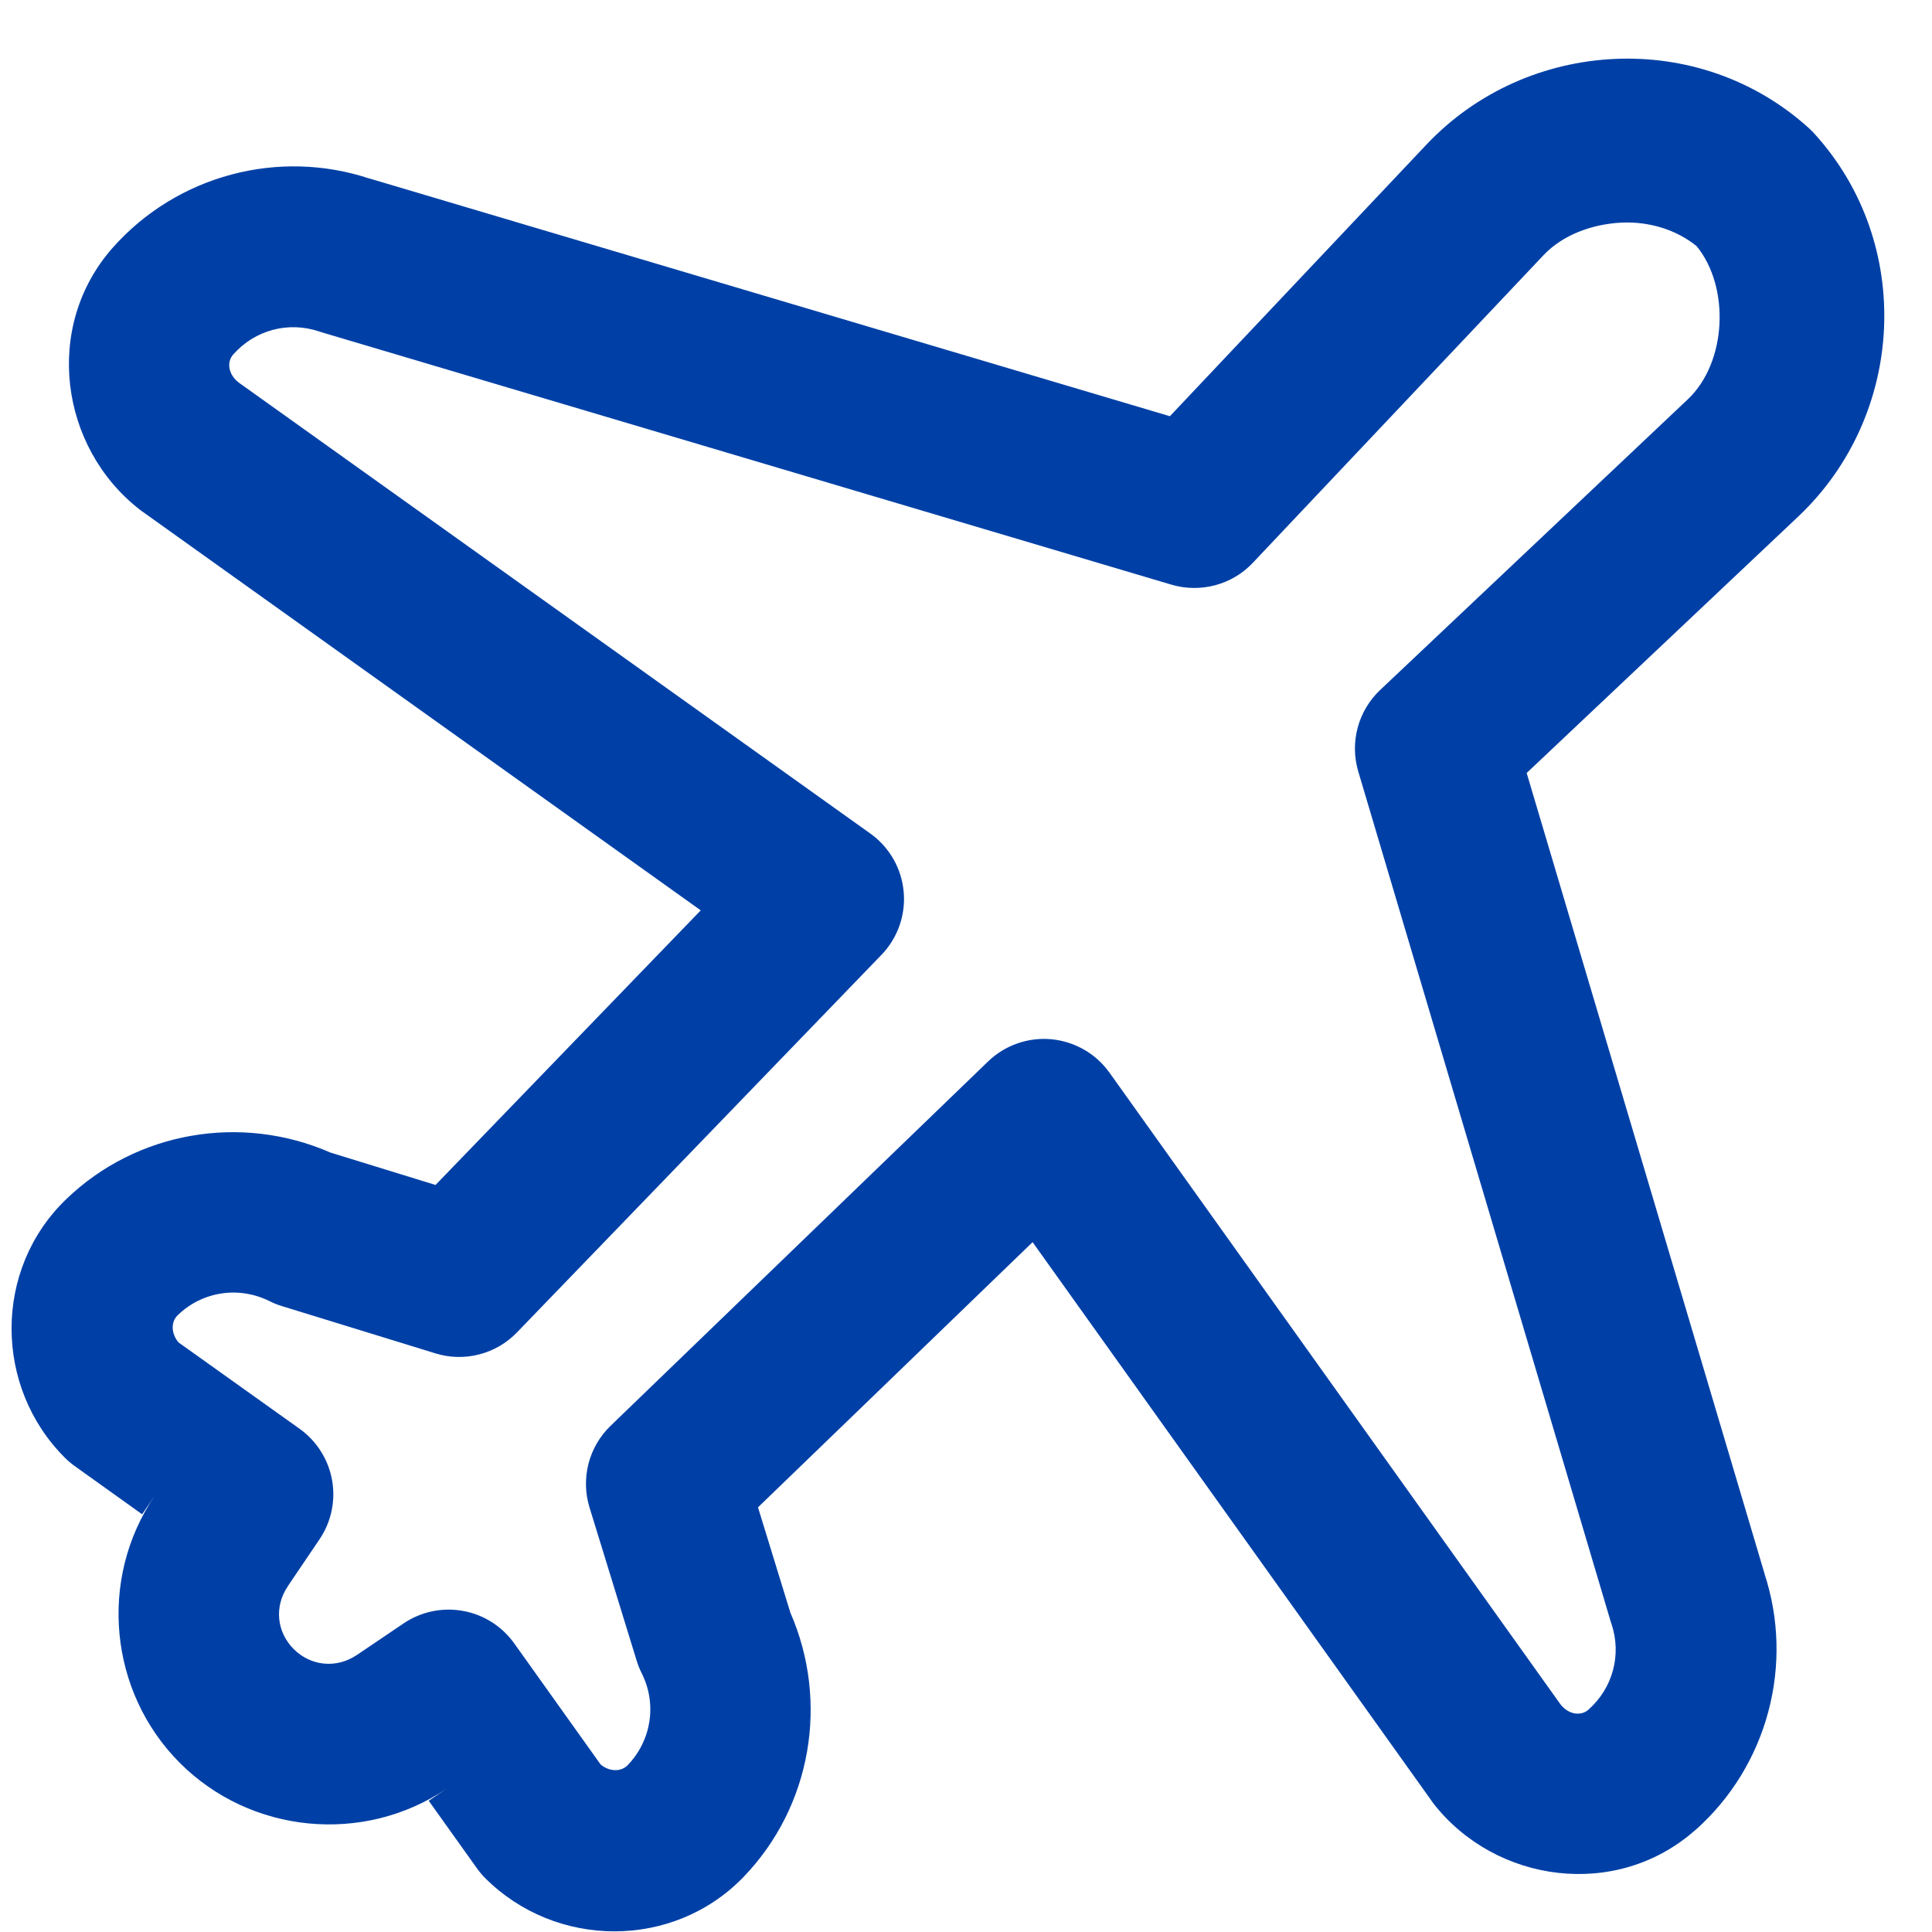 <svg width="30" height="30" viewBox="0 0 30 30" fill="none" xmlns="http://www.w3.org/2000/svg">
<path d="M25.074 0.915C23.999 0.963 22.939 1.412 22.154 2.241C22.153 2.242 22.153 2.242 22.152 2.243L18.166 6.463L5.705 2.762L5.744 2.775C4.327 2.302 2.748 2.721 1.75 3.847C0.67 5.068 0.926 6.946 2.17 7.913C2.184 7.924 2.198 7.934 2.212 7.944L10.881 14.136L6.763 18.4L5.131 17.897C3.747 17.291 2.119 17.567 1.026 18.623C-0.107 19.714 -0.091 21.538 1.005 22.633C1.054 22.682 1.106 22.727 1.163 22.767L2.207 23.514L2.398 23.234C1.525 24.524 1.693 26.273 2.793 27.375C3.894 28.476 5.642 28.645 6.934 27.775L6.657 27.962L7.403 29.007C7.443 29.063 7.487 29.116 7.536 29.165C8.633 30.261 10.456 30.276 11.547 29.144C12.6 28.051 12.877 26.425 12.273 25.042L11.77 23.406L16.034 19.288L22.225 27.957C22.235 27.971 22.245 27.986 22.255 28C23.222 29.244 25.101 29.5 26.322 28.419C26.323 28.419 26.323 28.419 26.324 28.419C27.45 27.421 27.866 25.841 27.395 24.425L27.408 24.464L23.706 12.003L27.927 8.017C27.927 8.017 27.928 8.016 27.928 8.016C29.587 6.444 29.725 3.784 28.176 2.078C28.15 2.049 28.122 2.021 28.093 1.994C27.24 1.219 26.149 0.866 25.074 0.915ZM25.178 3.457C25.613 3.436 26.038 3.571 26.346 3.823C26.864 4.458 26.816 5.624 26.21 6.199L21.431 10.714C21.263 10.873 21.142 11.075 21.082 11.299C21.022 11.522 21.025 11.757 21.091 11.979L25.01 25.177C25.014 25.19 25.019 25.203 25.023 25.216C25.182 25.692 25.047 26.209 24.665 26.548C24.55 26.65 24.358 26.627 24.231 26.465L17.227 16.655C17.122 16.509 16.988 16.387 16.832 16.298C16.676 16.209 16.503 16.154 16.324 16.137C16.145 16.121 15.965 16.143 15.796 16.203C15.626 16.262 15.472 16.358 15.342 16.483L9.481 22.14C9.315 22.3 9.196 22.504 9.138 22.728C9.081 22.952 9.086 23.187 9.154 23.408L9.888 25.793C9.908 25.858 9.934 25.922 9.965 25.983C10.204 26.461 10.115 27.026 9.747 27.409C9.64 27.52 9.455 27.509 9.325 27.397L7.984 25.517C7.794 25.252 7.509 25.071 7.188 25.014C6.867 24.956 6.537 25.026 6.267 25.208L5.538 25.701V25.7C5.225 25.911 4.827 25.873 4.561 25.607C4.294 25.34 4.258 24.943 4.468 24.634C4.468 24.633 4.468 24.633 4.468 24.632L4.961 23.903C5.144 23.633 5.214 23.302 5.156 22.981C5.098 22.661 4.917 22.375 4.652 22.186L2.772 20.845C2.66 20.714 2.648 20.53 2.759 20.423C2.76 20.422 2.76 20.422 2.761 20.421C3.143 20.052 3.708 19.966 4.187 20.205C4.248 20.236 4.312 20.261 4.377 20.281L6.761 21.015C6.982 21.084 7.218 21.089 7.442 21.031C7.666 20.973 7.869 20.855 8.029 20.688L13.687 14.827C13.812 14.698 13.907 14.543 13.967 14.374C14.026 14.204 14.049 14.024 14.032 13.845C14.016 13.667 13.961 13.493 13.872 13.338C13.782 13.182 13.661 13.047 13.514 12.943L3.705 5.939C3.541 5.81 3.519 5.62 3.622 5.504C3.959 5.123 4.477 4.987 4.953 5.146C4.966 5.151 4.979 5.155 4.992 5.159L18.191 9.079C18.412 9.144 18.648 9.147 18.871 9.087C19.094 9.027 19.297 8.907 19.455 8.738L23.97 3.96C24.265 3.649 24.719 3.479 25.178 3.457Z" fill="#0040A6"/>
</svg>
